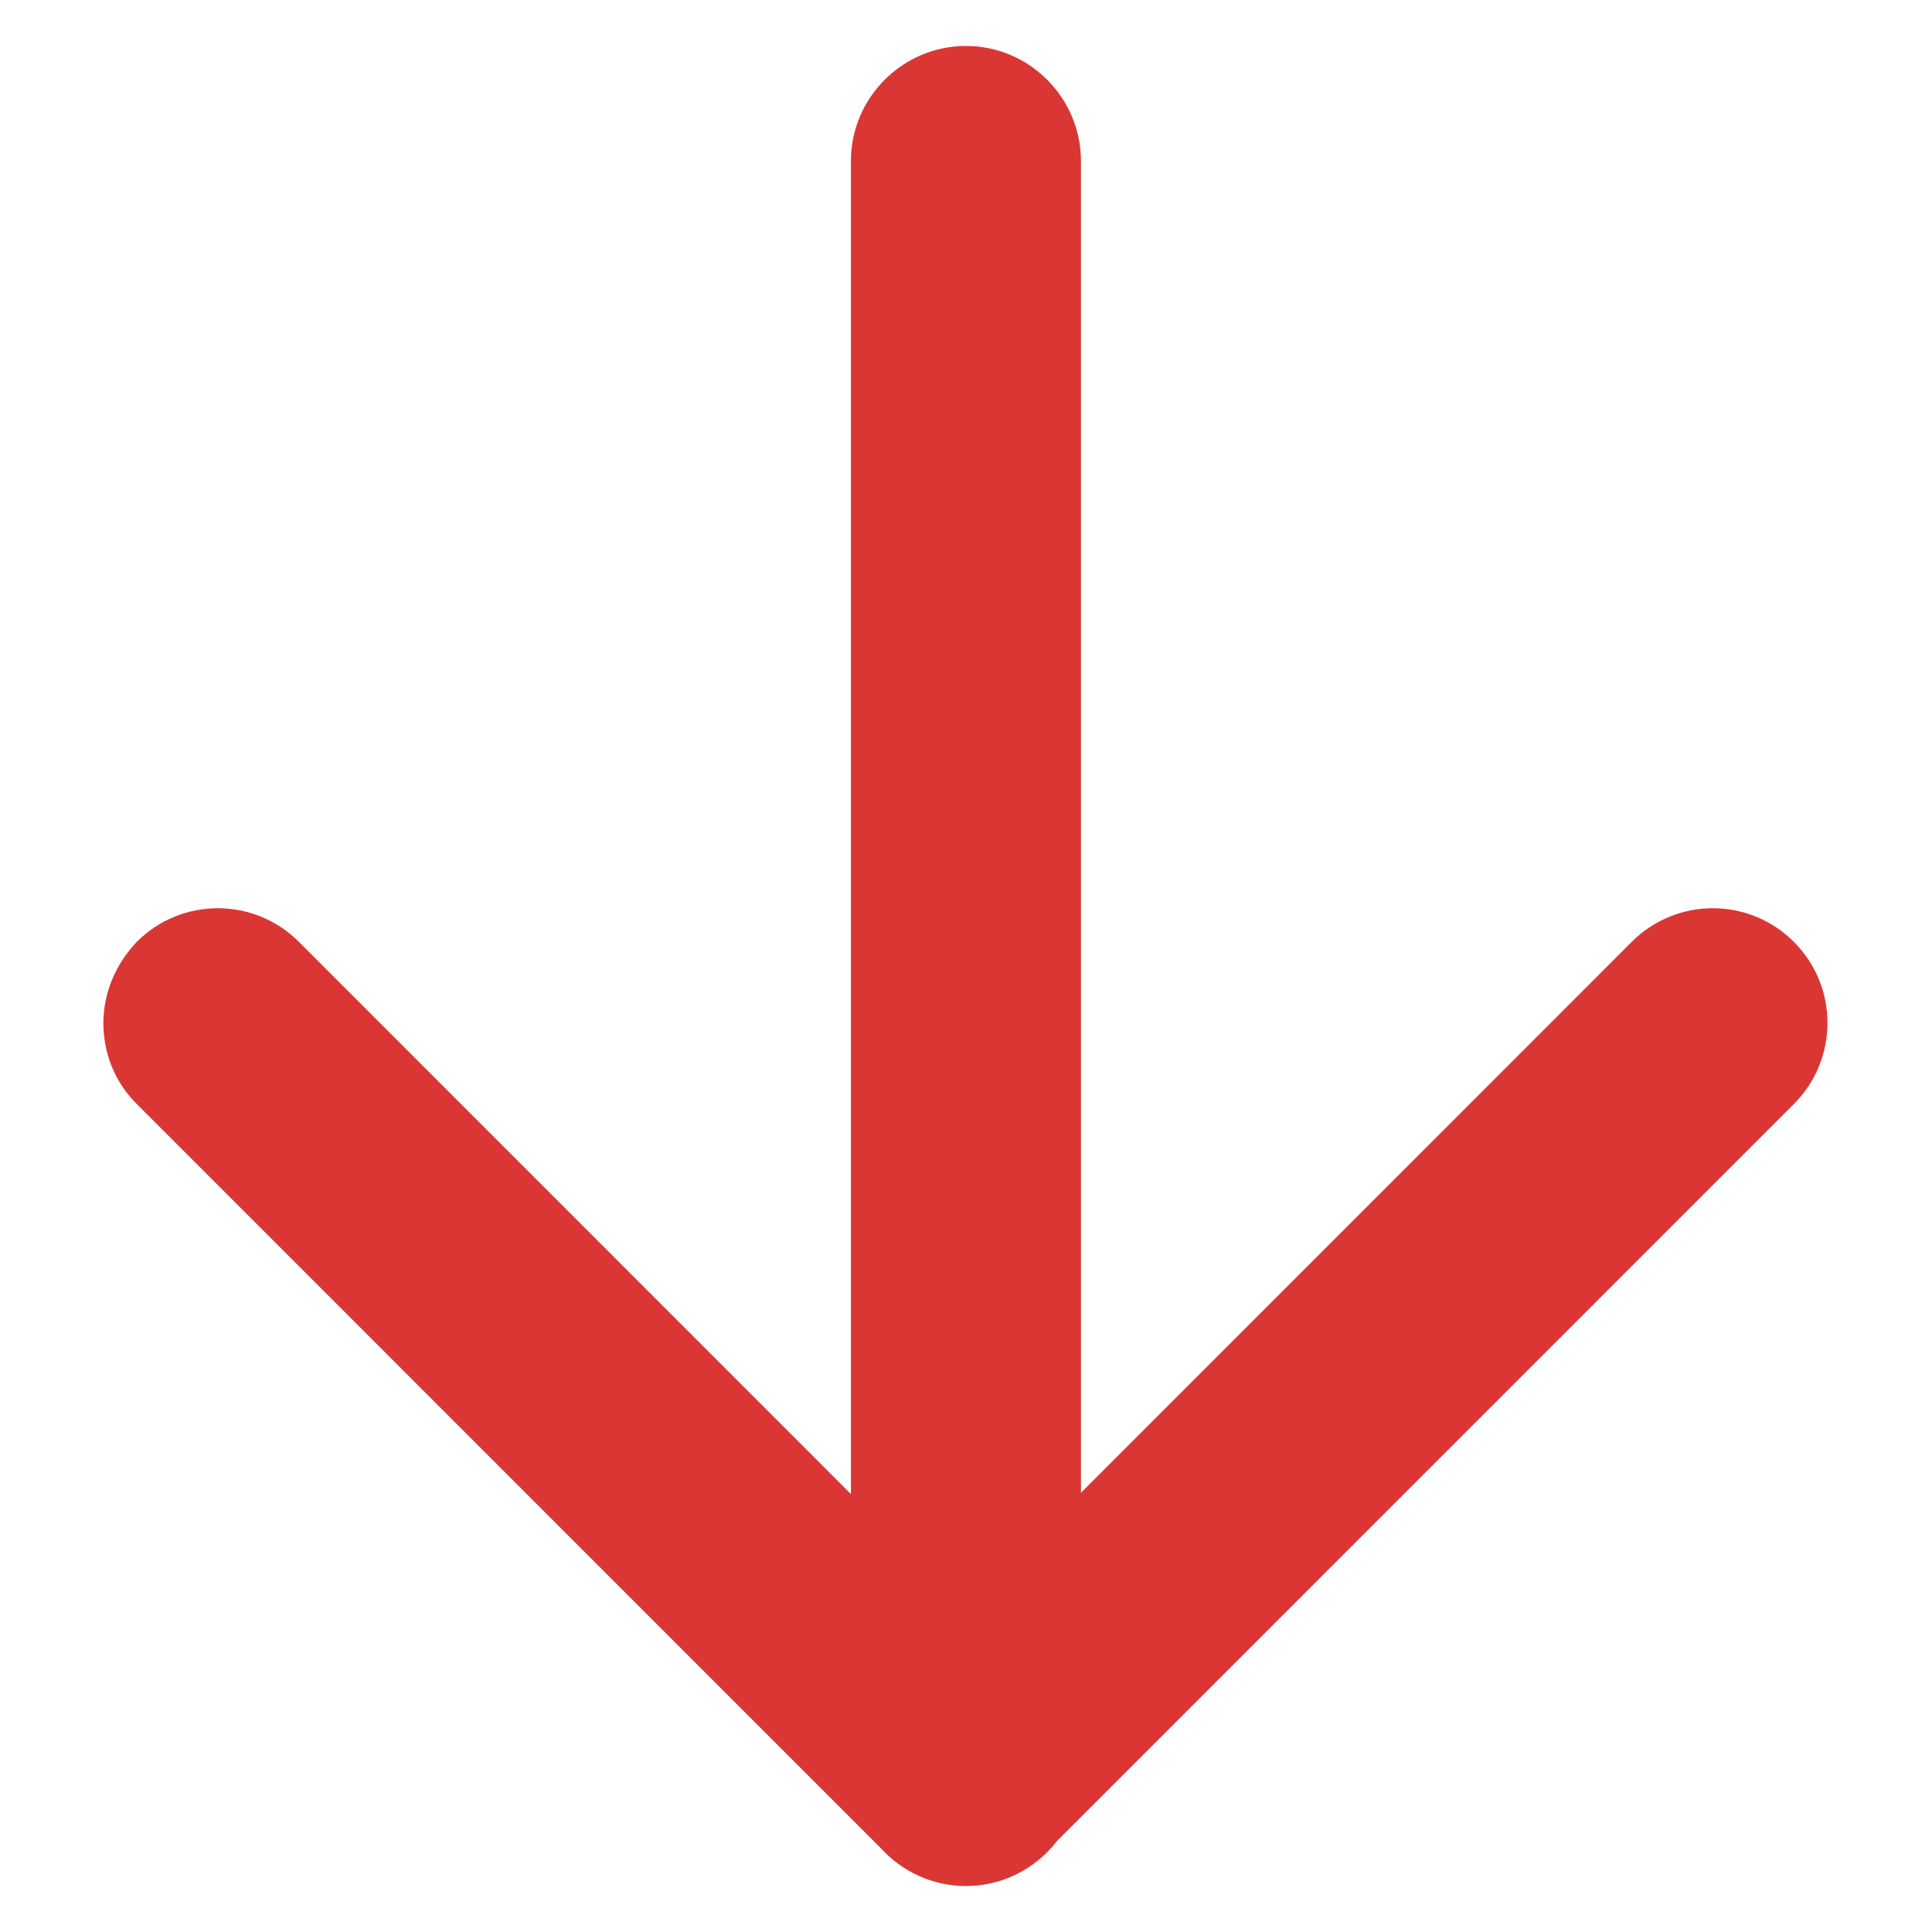 <svg width="14" height="14" viewBox="0 0 14 14" fill="none" xmlns="http://www.w3.org/2000/svg">
<path d="M7.833 10.817L11.824 6.825C12.149 6.5 12.674 6.5 12.999 6.825C13.324 7.15 13.324 7.675 12.999 8L7.661 13.339C7.508 13.538 7.268 13.667 7 13.667C6.756 13.667 6.536 13.561 6.383 13.393L0.991 8C0.826 7.835 0.75 7.628 0.749 7.413C0.75 7.198 0.834 6.991 0.991 6.825C1.316 6.5 1.841 6.5 2.166 6.825L6.166 10.826L6.166 1.167C6.166 0.708 6.541 0.333 7 0.333C7.458 0.333 7.833 0.708 7.833 1.167L7.833 10.817Z" fill="#DA3734"/>
<path d="M0.749 7.413L0.749 7.417V7.409L0.749 7.413Z" fill="#DA3734"/>
</svg>
